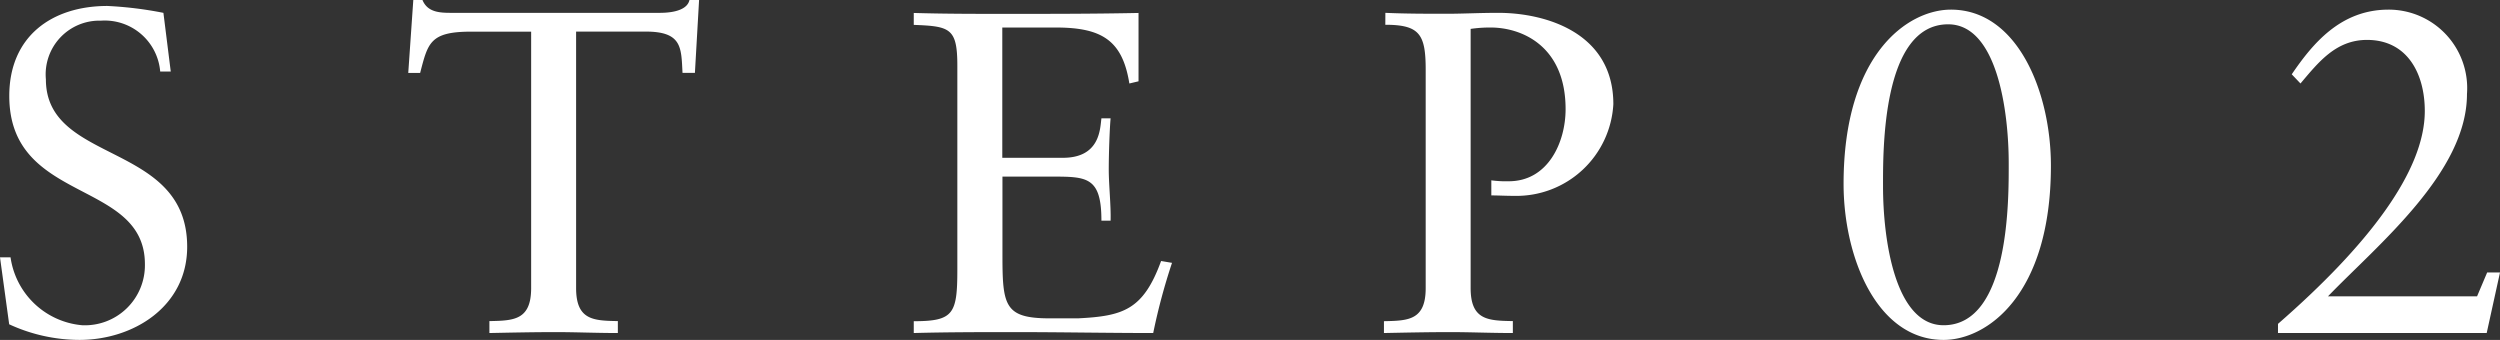 <svg xmlns="http://www.w3.org/2000/svg" width="114.45" height="15.562" viewBox="0 0 114.45 15.562">
  <rect x="0" y="0" width="114.45" height="15.562" fill="#333333" stroke="none"/>
  <path id="パス_16677" data-name="パス 16677" d="M1.386-.4A7.711,7.711,0,0,0,4.6.315c2.478,0,4.935-1.533,4.935-4.263,0-4.83-6.468-3.759-6.468-7.665A2.46,2.46,0,0,1,5.586-14.3,2.549,2.549,0,0,1,8.3-11.97h.483l-.336-2.688a17.427,17.427,0,0,0-2.562-.315c-2.562,0-4.494,1.407-4.494,4.116C1.386-5.9,7.6-7.056,7.6-3.15A2.748,2.748,0,0,1,4.725-.357,3.635,3.635,0,0,1,1.449-3.465H.966ZM32.97-15.246h-.441c-.084.4-.609.588-1.365.588H21.63c-.525,0-1.092-.021-1.323-.588h-.42l-.231,3.339H20.2c.357-1.365.441-1.89,2.331-1.89h2.751V-2.058c0,1.47-.8,1.491-1.911,1.512V0c1.05-.021,2.037-.042,3.045-.042.924,0,1.827.042,2.835.042V-.546c-1.113-.021-1.911-.042-1.911-1.512V-13.8h3.192c1.68,0,1.617.756,1.68,1.89h.567Zm13.881,1.26h2.457c2.1,0,3.045.588,3.36,2.562l.42-.1v-3.129c-2.037.042-4.032.042-6.048.042-1.407,0-2.835,0-4.242-.042v.546c1.659.063,1.995.147,1.995,1.869v9.324c0,2.037-.168,2.373-1.995,2.373V0c1.554-.042,3.108-.042,4.662-.042,2.1,0,4.2.042,6.3.042a27.844,27.844,0,0,1,.861-3.213l-.5-.084c-.819,2.247-1.743,2.52-3.8,2.625h-1.3c-2.079,0-2.163-.588-2.163-2.919v-3.57H49.1c1.617,0,2.289,0,2.289,2.016h.42c.021-.672-.084-1.659-.084-2.331,0-.756.042-1.89.084-2.352h-.42c-.063.483-.063,1.806-1.764,1.806H46.851Zm17.535-.126c1.575,0,1.848.441,1.848,2.058v10c0,1.47-.8,1.491-1.911,1.512V0c1.05-.021,2.037-.042,3.045-.042.924,0,1.827.042,2.856.042V-.546c-1.134-.021-1.932-.042-1.932-1.512V-13.923a5.988,5.988,0,0,1,.924-.063c1.386,0,3.423.819,3.423,3.738,0,1.512-.8,3.3-2.6,3.3a5.083,5.083,0,0,1-.8-.042V-6.3c.315,0,.651.021,1.071.021a4.444,4.444,0,0,0,4.515-4.2c0-3.276-3.108-4.179-5.271-4.179-.882,0-1.617.042-2.331.042-.945,0-1.89,0-2.835-.042ZM94.857-7.665c0-3.339-1.512-7.14-4.578-7.14-1.974,0-4.914,2.037-4.914,7.98,0,3.339,1.512,7.14,4.578,7.14C91.917.315,94.857-1.722,94.857-7.665ZM92.925-7.77c0,1.575.063,7.413-2.982,7.413-2.226,0-2.772-3.927-2.772-6.363,0-1.575-.063-7.413,2.982-7.413C92.379-14.133,92.925-10.206,92.925-7.77ZM105.252,0h9.555l.609-2.772h-.588l-.462,1.092h-6.825c2.289-2.373,6.363-5.67,6.363-9.261a3.594,3.594,0,0,0-3.591-3.864c-2.205,0-3.486,1.575-4.431,2.961l.4.42c.819-.966,1.617-1.995,3.045-1.995,1.869,0,2.646,1.575,2.646,3.255,0,2.772-2.625,6.174-6.72,9.744Z" transform="translate(-0.966 15.246)" fill="#fff"/>
</svg>
